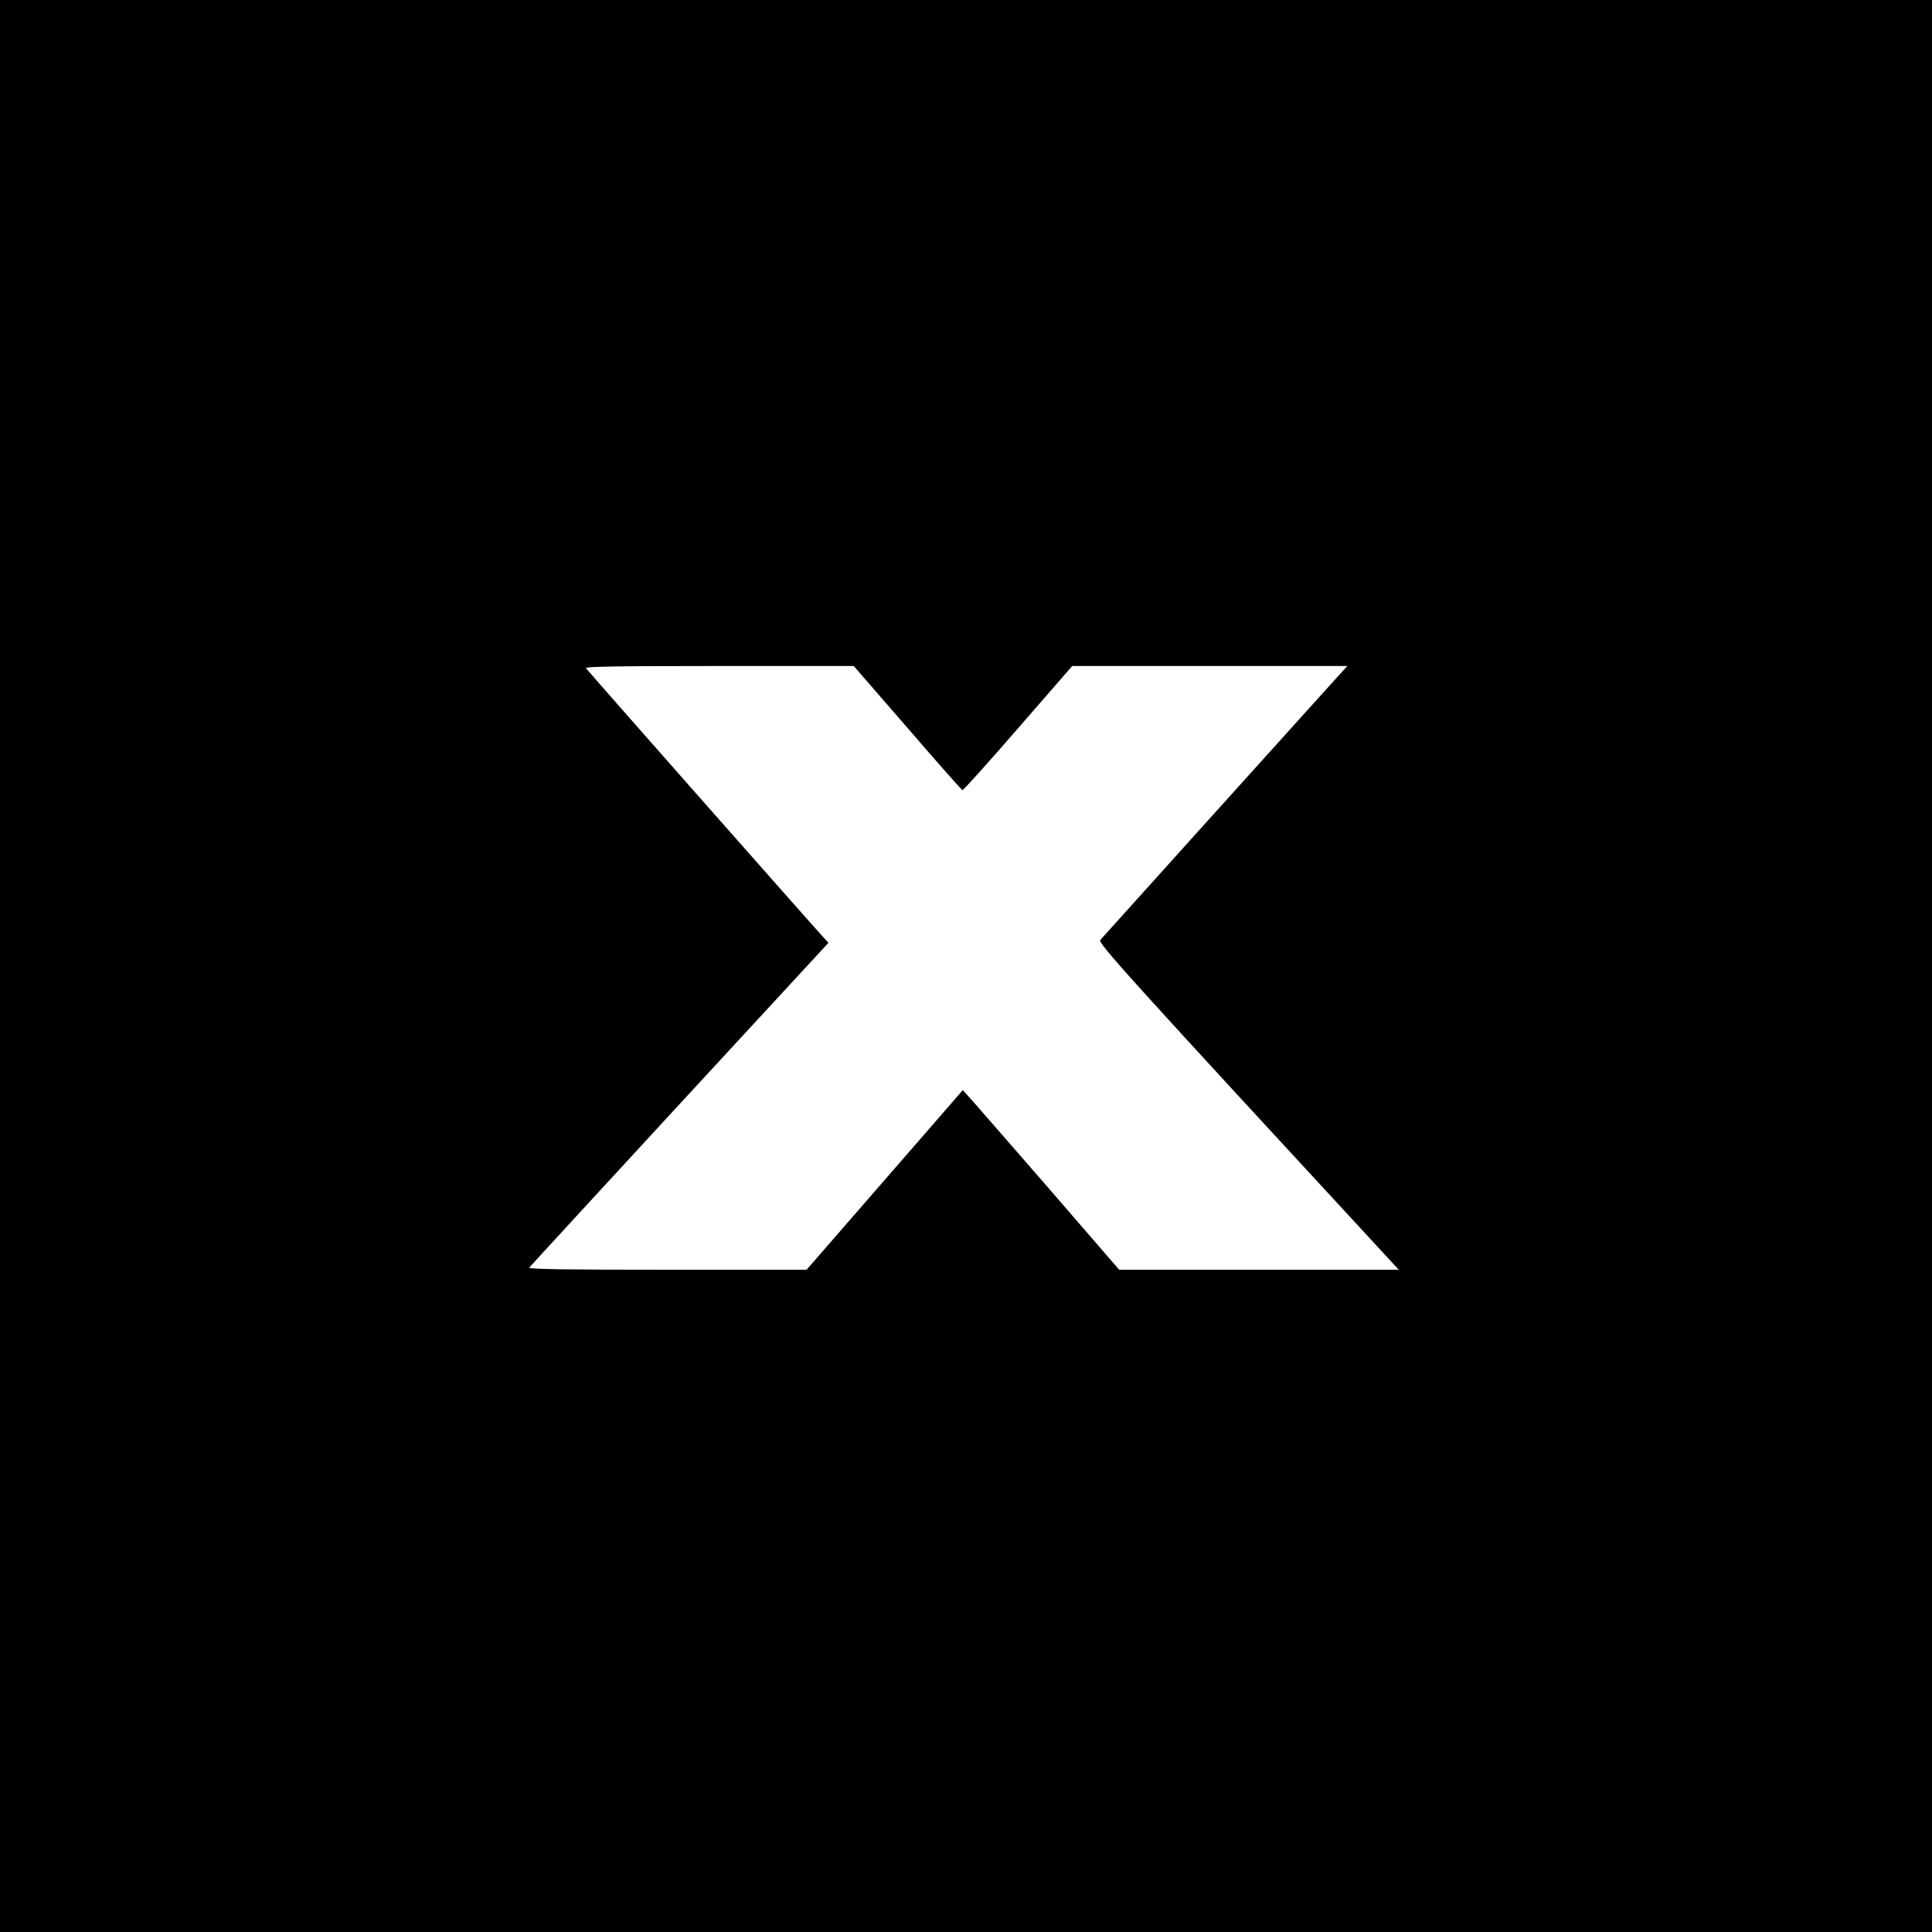 <?xml version="1.0" standalone="no"?>
<!DOCTYPE svg PUBLIC "-//W3C//DTD SVG 20010904//EN"
 "http://www.w3.org/TR/2001/REC-SVG-20010904/DTD/svg10.dtd">
<svg version="1.0" xmlns="http://www.w3.org/2000/svg"
 width="1024pt" height="1024pt" viewBox="0 0 1024 1024"
 preserveAspectRatio="xMidYMid meet">
<g transform="translate(0,1024) scale(0.1,-0.1)"
fill="#000000" stroke="none">
<path d="M0 5120 l0 -5120 5120 0 5120 0 0 5120 0 5120 -5120 0 -5120 0 0
-5120z m4809 1263 c156 -181 287 -329 292 -331 4 -2 137 146 294 327 l288 331
729 0 729 0 -133 -147 c-169 -187 -1156 -1282 -1176 -1305 -14 -16 133 -179
1556 -1720 l26 -28 -741 0 -741 0 -392 453 c-216 248 -403 463 -415 475 l-22
24 -414 -476 -414 -476 -738 0 c-520 0 -736 3 -732 11 4 6 362 395 796 866
l790 856 -24 26 c-70 76 -1254 1418 -1261 1429 -6 9 138 12 706 12 l713 0 284
-327z"/>
</g>
</svg>

